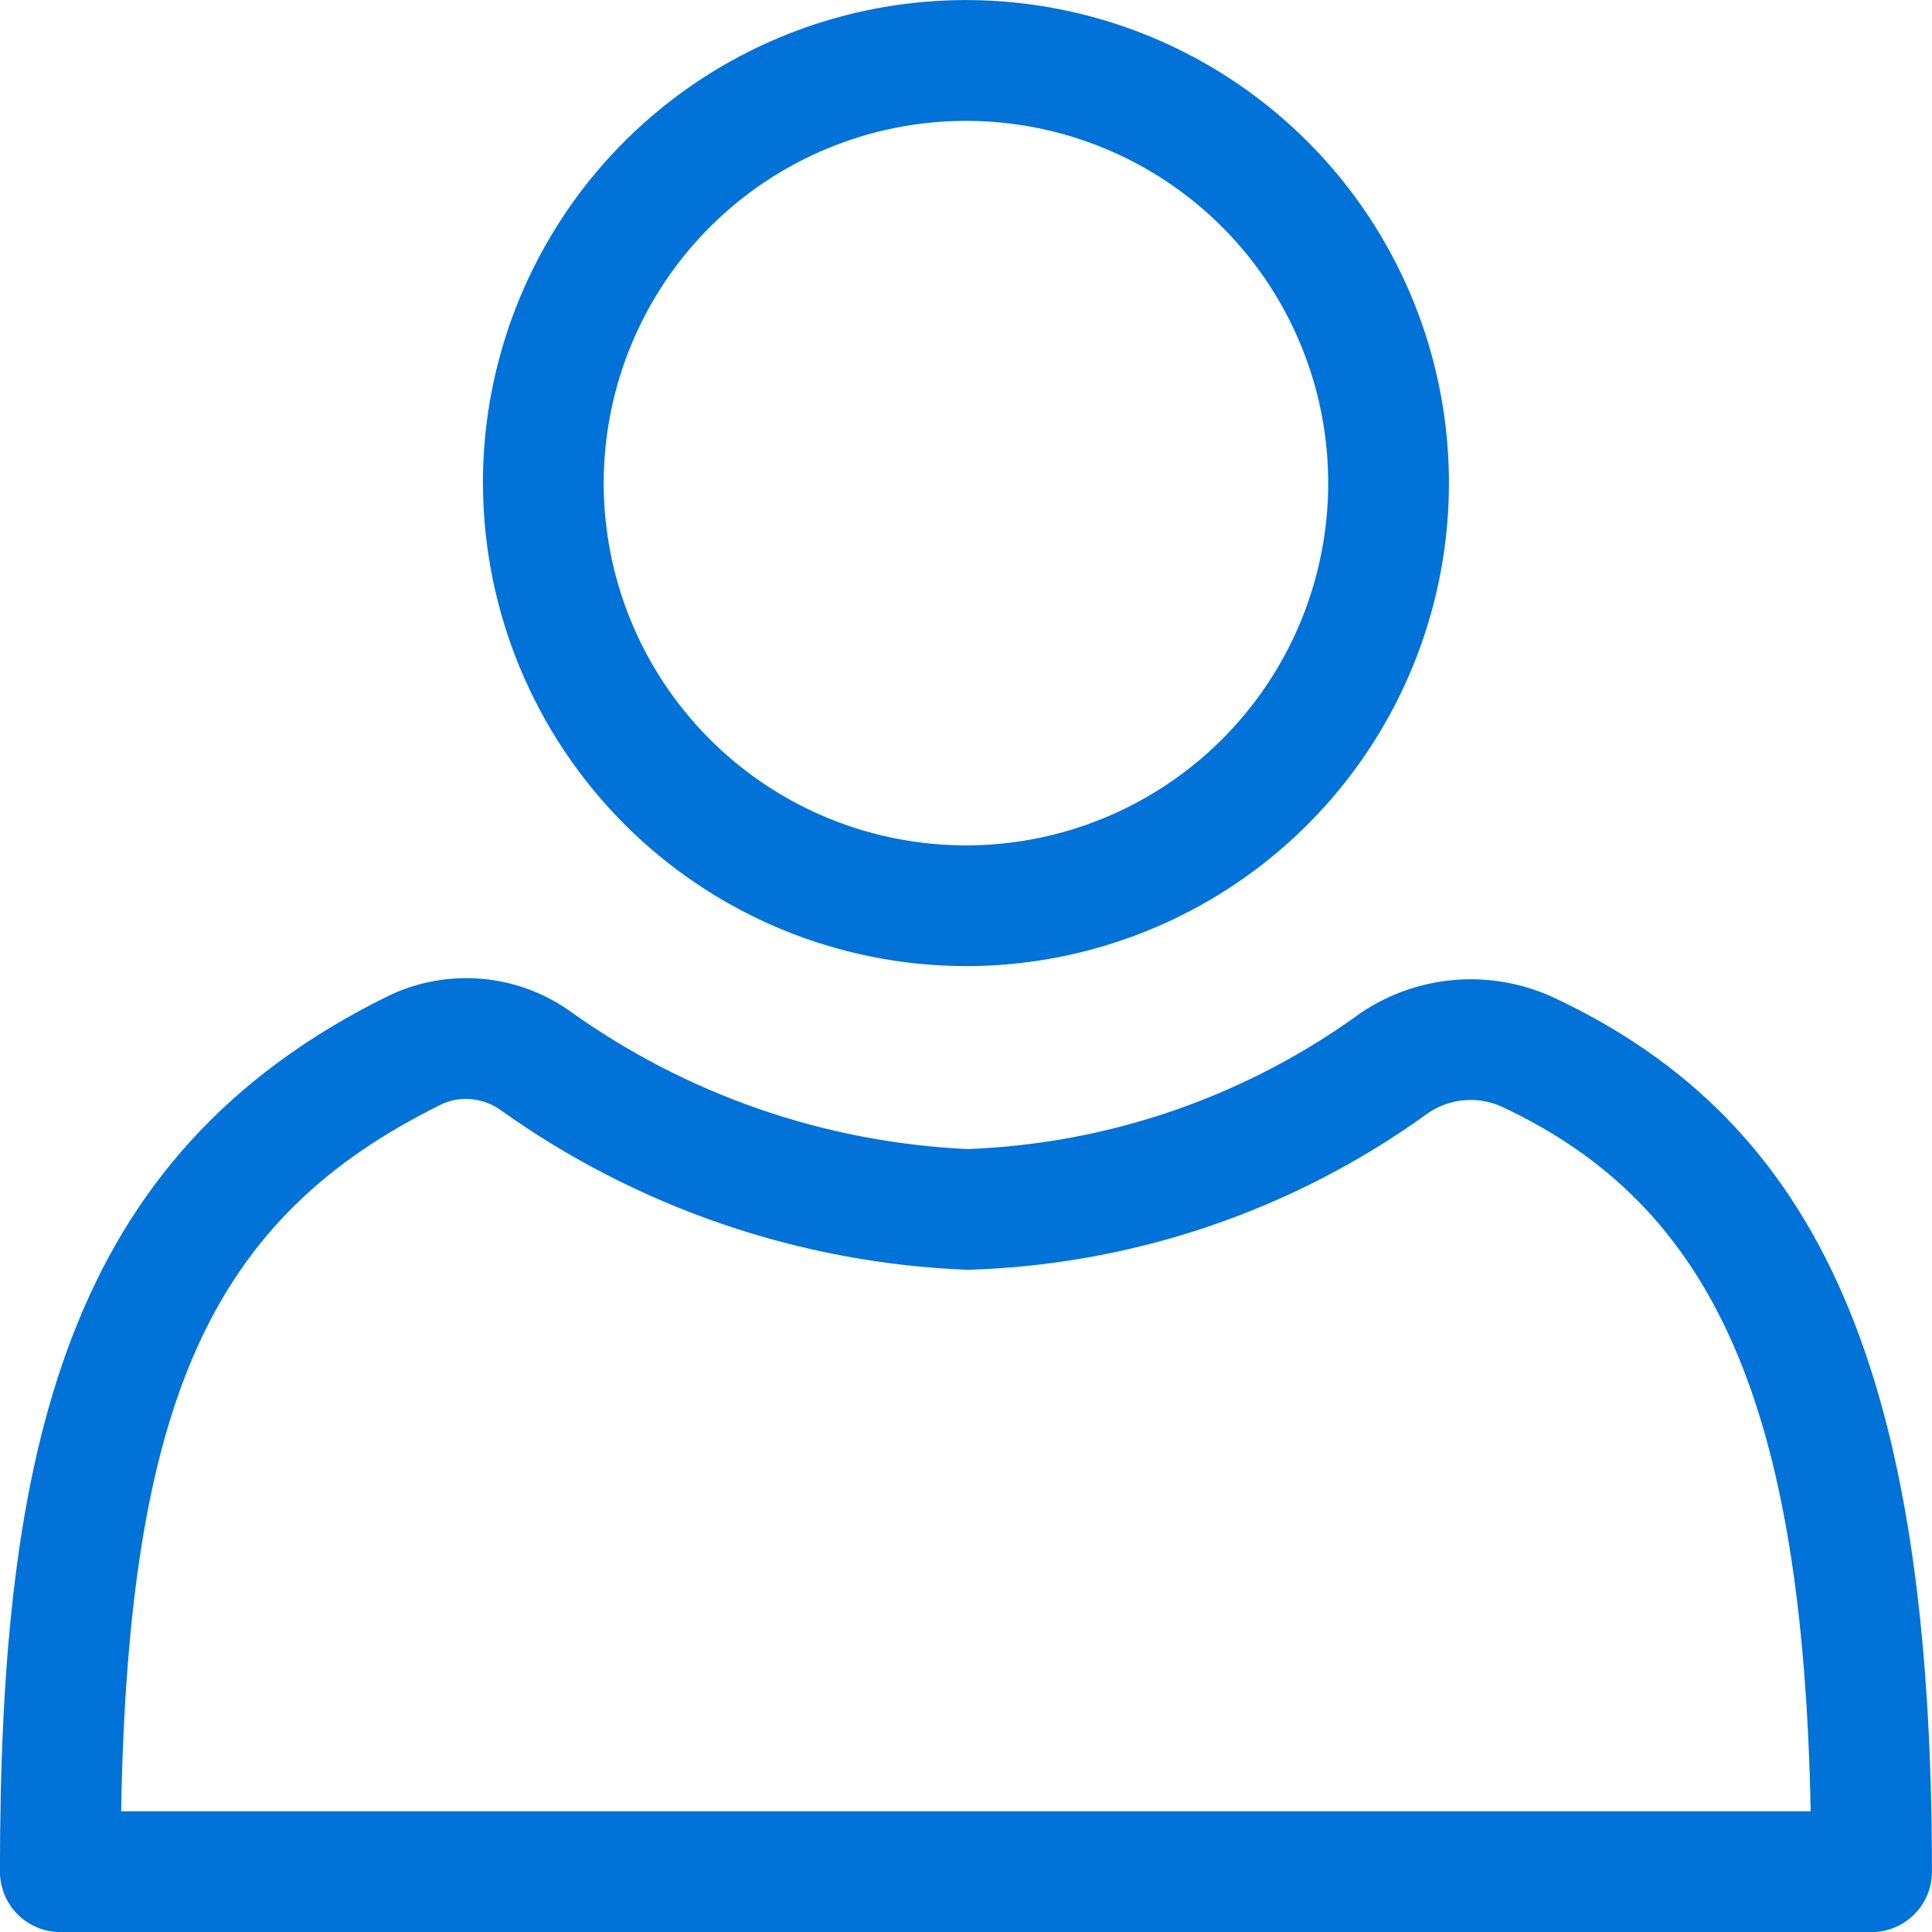 <svg width="36" height="36" viewBox="0 0 36 36" fill="none" xmlns="http://www.w3.org/2000/svg">
<path d="M1.124 36.002C0.977 36.002 0.83 35.972 0.694 35.916C0.557 35.859 0.433 35.777 0.329 35.672C0.224 35.568 0.142 35.444 0.085 35.307C0.029 35.171 -0.001 35.025 -0.001 34.877C-0.001 27.01 1.207 21.536 7.21 18.57C7.745 18.306 8.34 18.192 8.934 18.235C9.528 18.279 10.101 18.481 10.591 18.82C12.767 20.388 15.354 21.288 18.033 21.411C20.677 21.312 23.23 20.426 25.367 18.866C25.887 18.519 26.487 18.31 27.111 18.259C27.734 18.209 28.361 18.319 28.93 18.578C33.95 20.922 35.999 25.645 35.999 34.877C35.999 35.175 35.88 35.462 35.669 35.672C35.458 35.883 35.172 36.002 34.874 36.002H1.124ZM8.205 20.588C3.953 22.69 2.393 26.07 2.257 33.751H33.739C33.594 26.189 31.94 22.468 27.98 20.62C27.761 20.521 27.521 20.48 27.282 20.501C27.043 20.521 26.813 20.603 26.614 20.738C24.112 22.552 21.122 23.57 18.032 23.661C14.896 23.539 11.864 22.499 9.312 20.673C9.126 20.545 8.905 20.477 8.679 20.476C8.515 20.476 8.352 20.515 8.205 20.588ZM8.998 9.001C8.998 7.221 9.526 5.481 10.515 4.001C11.504 2.521 12.91 1.367 14.555 0.686C16.199 0.005 18.009 -0.173 19.755 0.174C21.501 0.521 23.104 1.378 24.363 2.637C25.622 3.896 26.479 5.5 26.826 7.246C27.173 8.992 26.995 10.801 26.314 12.445C25.633 14.09 24.479 15.496 22.999 16.485C21.519 17.474 19.779 18.002 17.999 18.002C15.613 17.999 13.326 17.049 11.639 15.362C9.952 13.674 9.002 11.386 8.999 9L8.998 9.001ZM11.249 9.001C11.249 10.336 11.645 11.642 12.387 12.752C13.128 13.862 14.182 14.727 15.415 15.238C16.649 15.749 18.006 15.883 19.316 15.623C20.625 15.362 21.828 14.719 22.772 13.775C23.716 12.831 24.359 11.628 24.619 10.319C24.88 9.009 24.746 7.652 24.235 6.418C23.724 5.185 22.859 4.13 21.749 3.389C20.639 2.647 19.334 2.252 17.999 2.252C16.209 2.253 14.493 2.965 13.228 4.23C11.963 5.495 11.251 7.211 11.249 9L11.249 9.001Z" fill="#0072D8"/>
</svg>
